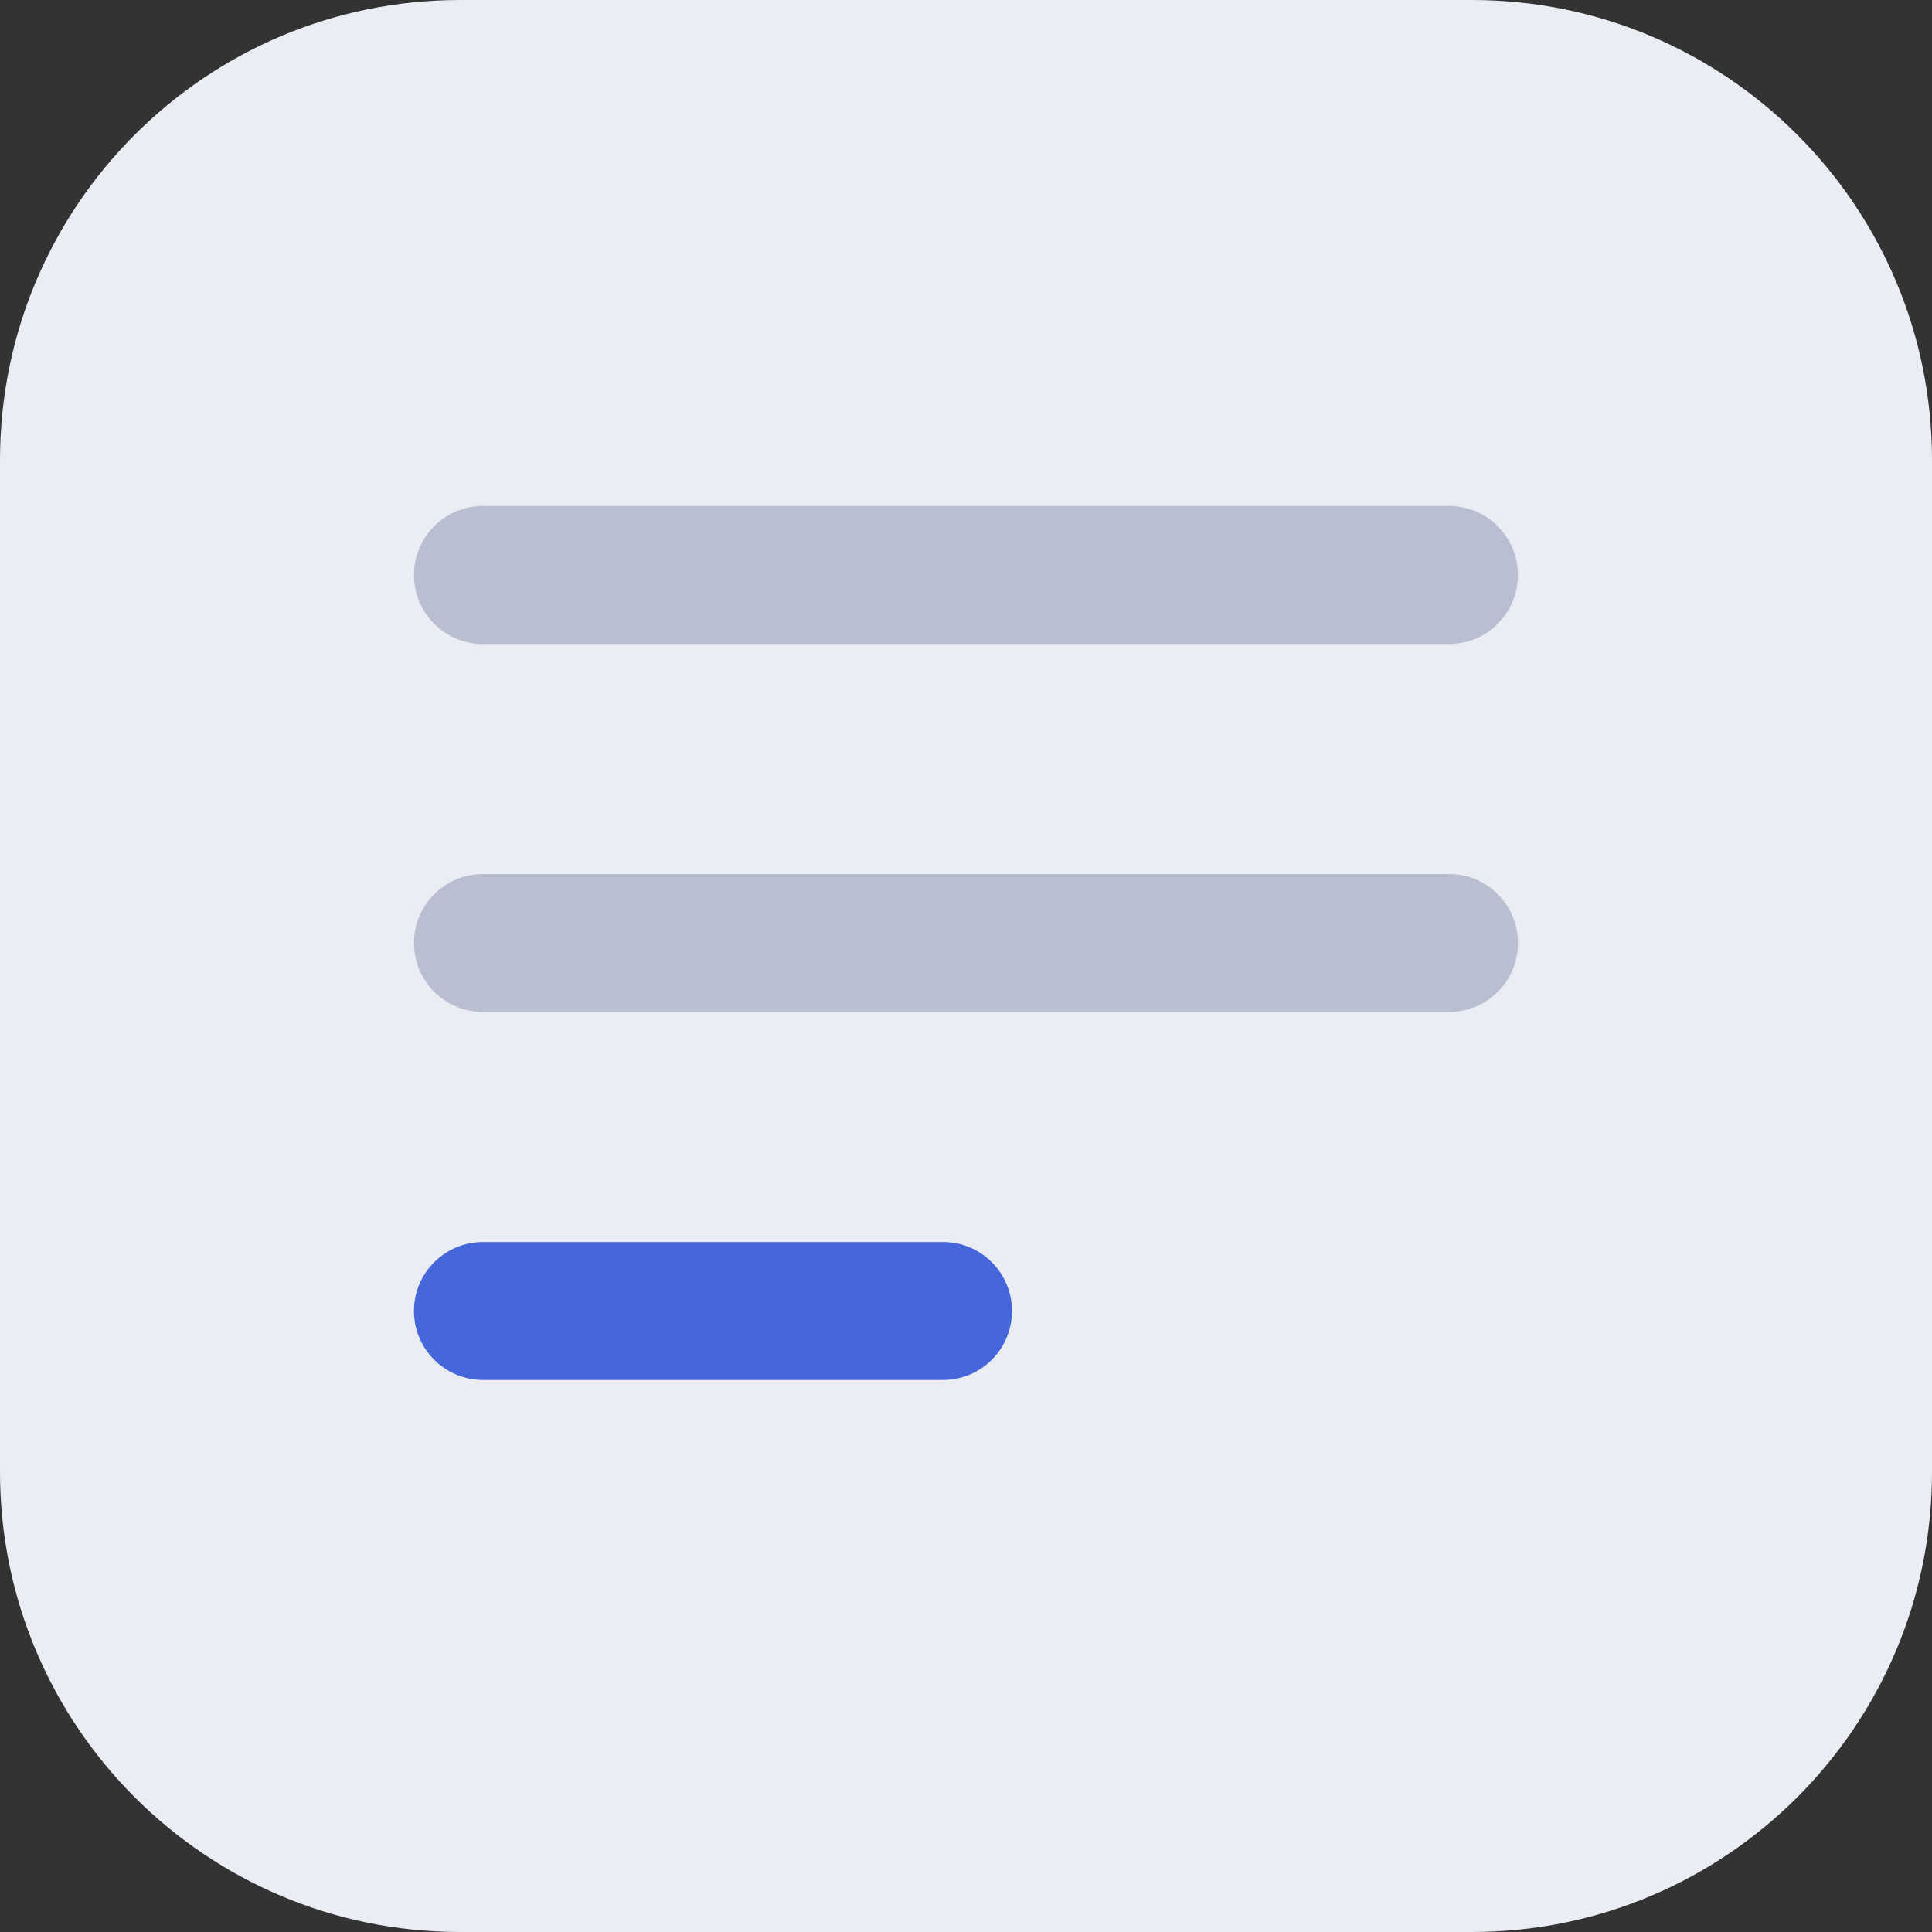 <?xml version="1.0" encoding="UTF-8"?>
<svg xmlns="http://www.w3.org/2000/svg" width="30" height="30" viewBox="0 0 30 30" fill="none">
  <rect x="0" y="0" width="30" height="30" fill="#333333" stroke="none"/>
  <g clip-path="url(#clip0_601_13)">
    <g clip-path="url(#clip1_601_13)">
      <g clip-path="url(#clip2_601_13)">
        <path d="M22.857 0H7.143C3.198 0 0 3.198 0 7.143V22.857C0 26.802 3.198 30 7.143 30H22.857C26.802 30 30 26.802 30 22.857V7.143C30 3.198 26.802 0 22.857 0Z" fill="#EBEDF4"></path>
        <path d="M22.5 7.857H7.5C6.908 7.857 6.428 8.337 6.428 8.929C6.428 9.52 6.908 10 7.5 10H22.5C23.092 10 23.571 9.52 23.571 8.929C23.571 8.337 23.092 7.857 22.5 7.857Z" fill="#BABED1"></path>
        <path d="M22.5 13.572H7.5C6.908 13.572 6.428 14.051 6.428 14.643C6.428 15.235 6.908 15.714 7.5 15.714H22.5C23.092 15.714 23.571 15.235 23.571 14.643C23.571 14.051 23.092 13.572 22.5 13.572Z" fill="#BABED1"></path>
        <path d="M14.643 19.286H7.5C6.908 19.286 6.428 19.765 6.428 20.357C6.428 20.949 6.908 21.428 7.5 21.428H14.643C15.235 21.428 15.714 20.949 15.714 20.357C15.714 19.765 15.235 19.286 14.643 19.286Z" fill="#4667DC"></path>
      </g>
    </g>
  </g>
  <defs>
    <clipPath id="clip0_601_13">
      <rect width="30" height="30" fill="white"></rect>
    </clipPath>
    <clipPath id="clip1_601_13">
      <rect width="30" height="30" fill="white"></rect>
    </clipPath>
    <clipPath id="clip2_601_13">
      <rect width="30" height="30" fill="white"></rect>
    </clipPath>
  </defs>
</svg>
